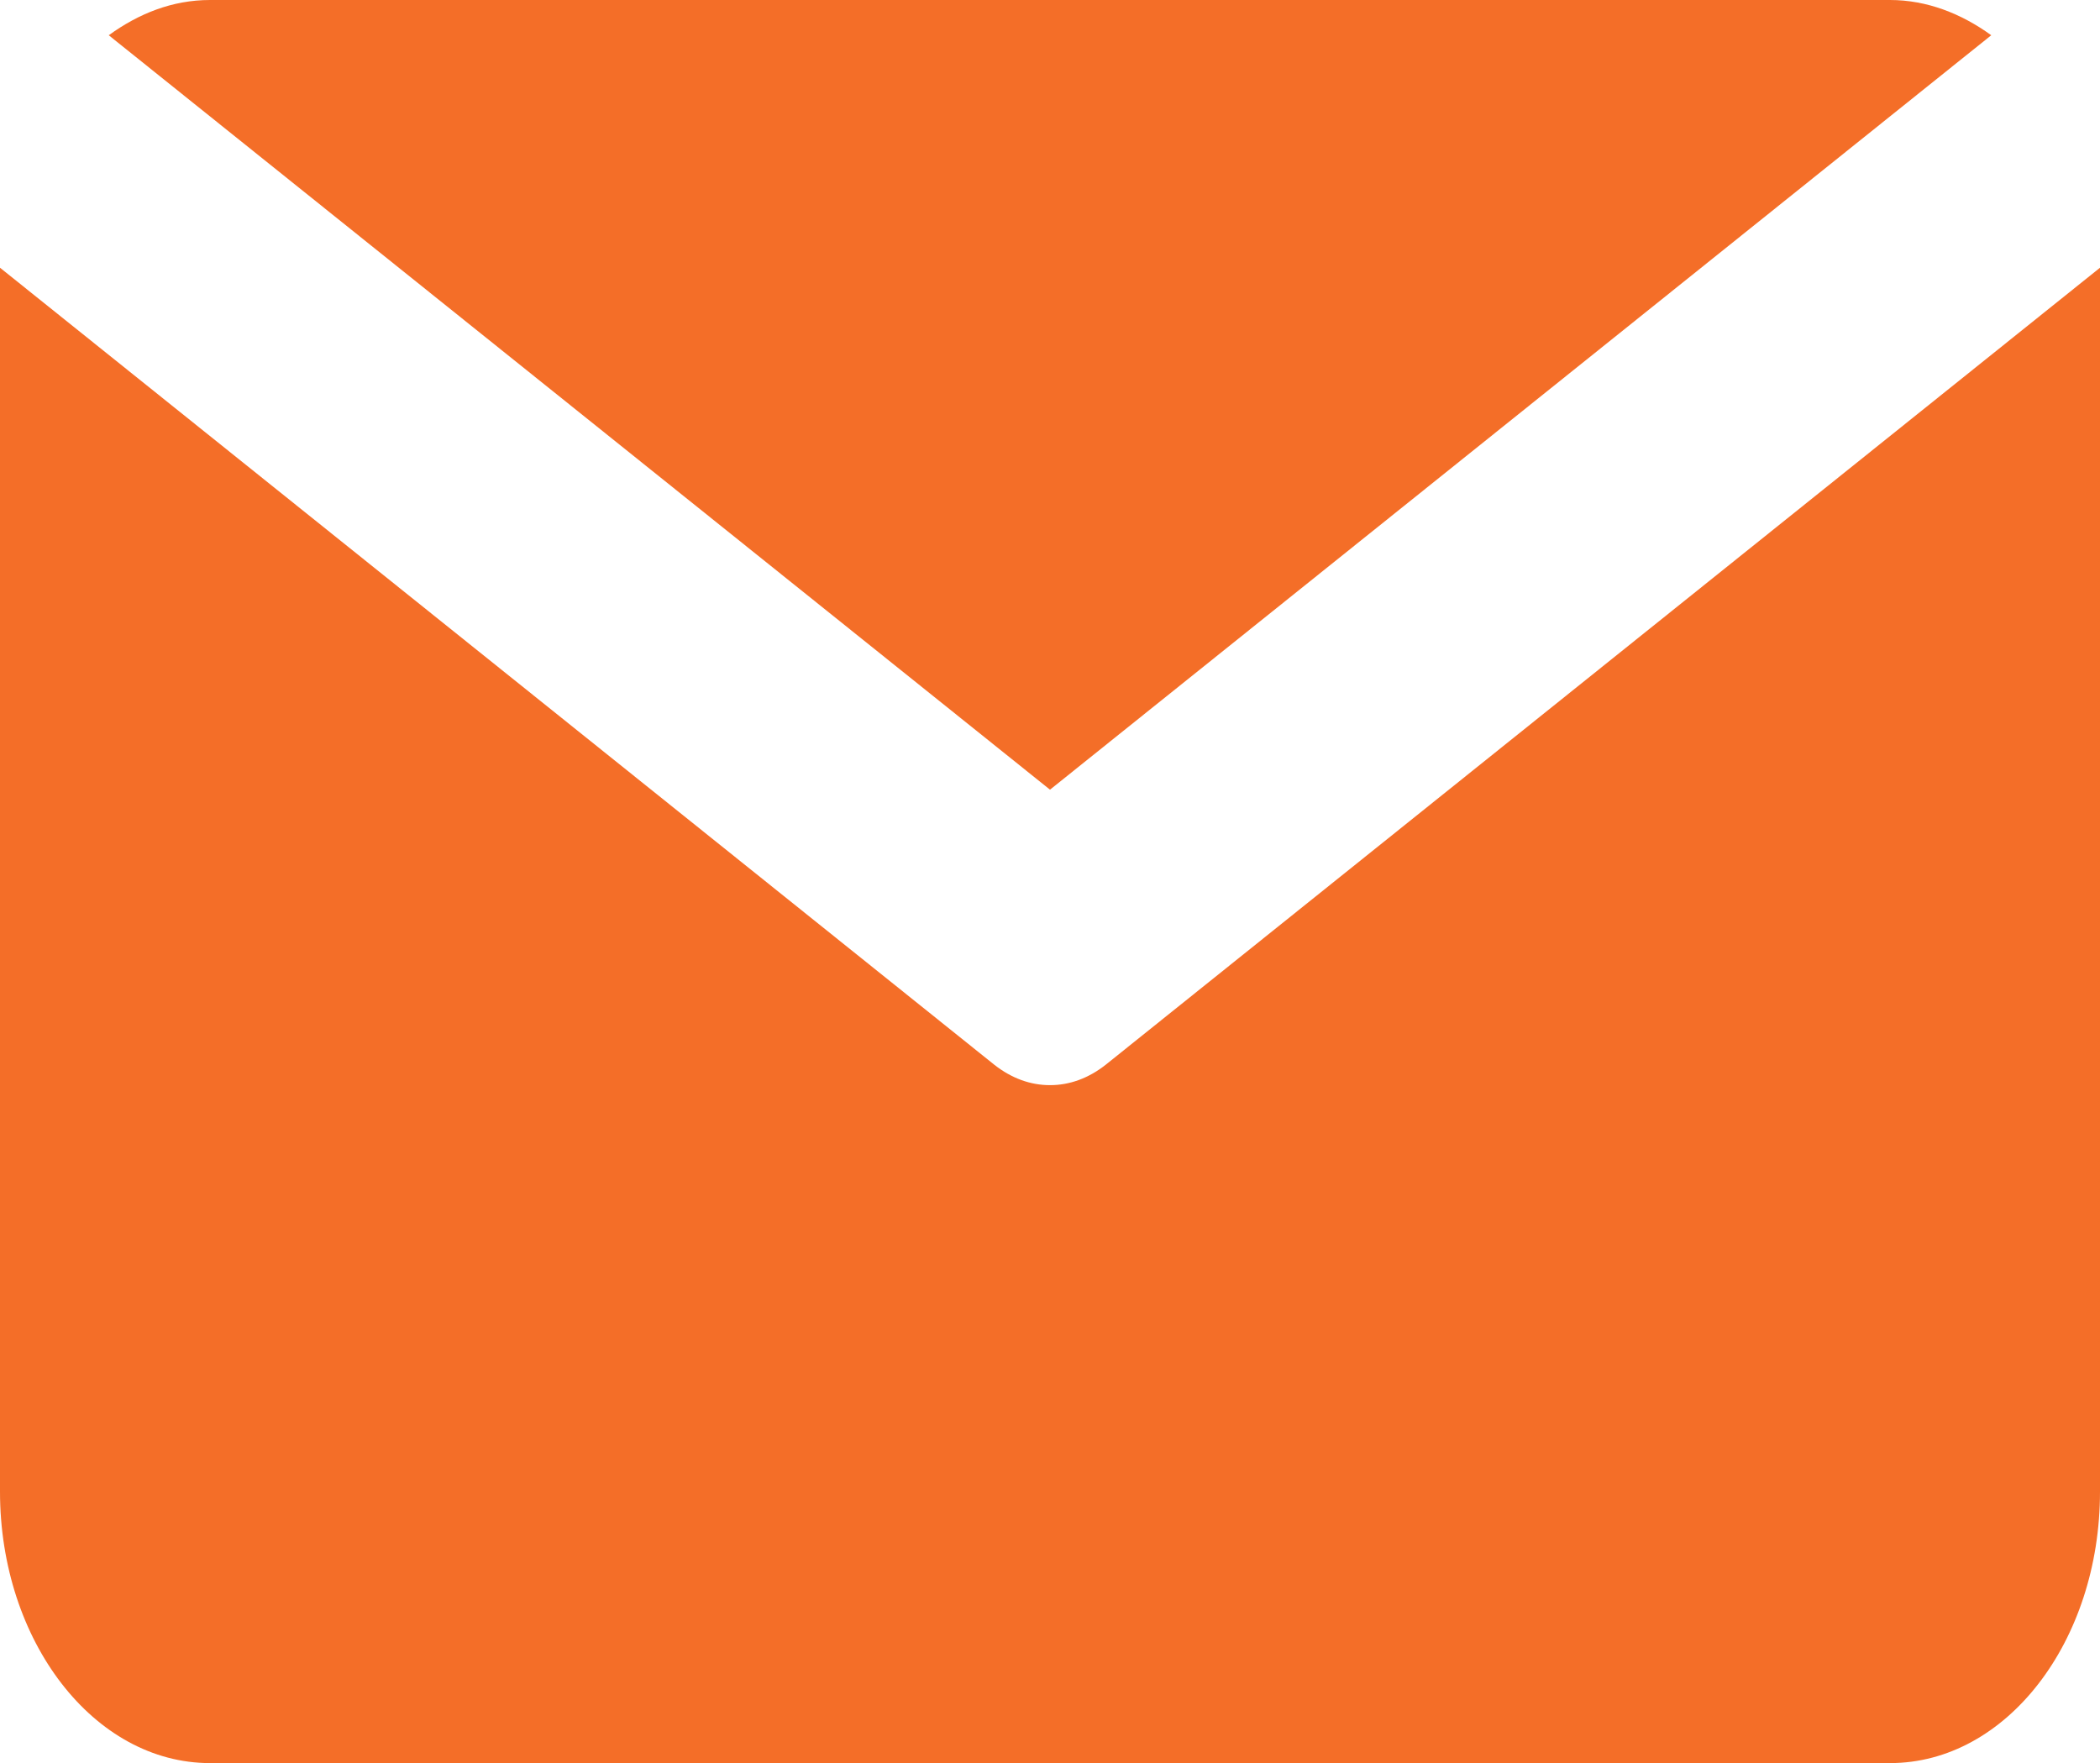 <?xml version="1.0" encoding="UTF-8"?>
<svg id="_レイヤー_2" data-name="レイヤー 2" xmlns="http://www.w3.org/2000/svg" width="28" height="23.51" viewBox="0 0 28 23.51">
  <defs>
    <style>
      .cls-1 {
        fill: #f46e28;
      }
    </style>
  </defs>
  <g id="_コンテンツ" data-name="コンテンツ">
    <g id="_アートワーク_233" data-name="アートワーク 233">
      <g>
        <path class="cls-1" d="M14,10.53L26.55.47c-.4-.29-.86-.47-1.35-.47H2.8c-.5,0-.95.18-1.35.47l12.55,10.06Z"/>
        <path class="cls-1" d="M14.74,14.2c-.23.18-.48.27-.74.27s-.51-.09-.74-.27L0,3.57v16.32c0,1.99,1.25,3.62,2.8,3.62h22.4c1.55,0,2.8-1.62,2.8-3.62V3.57l-13.26,10.63Z"/>
      </g>
    </g>
  </g>
</svg>